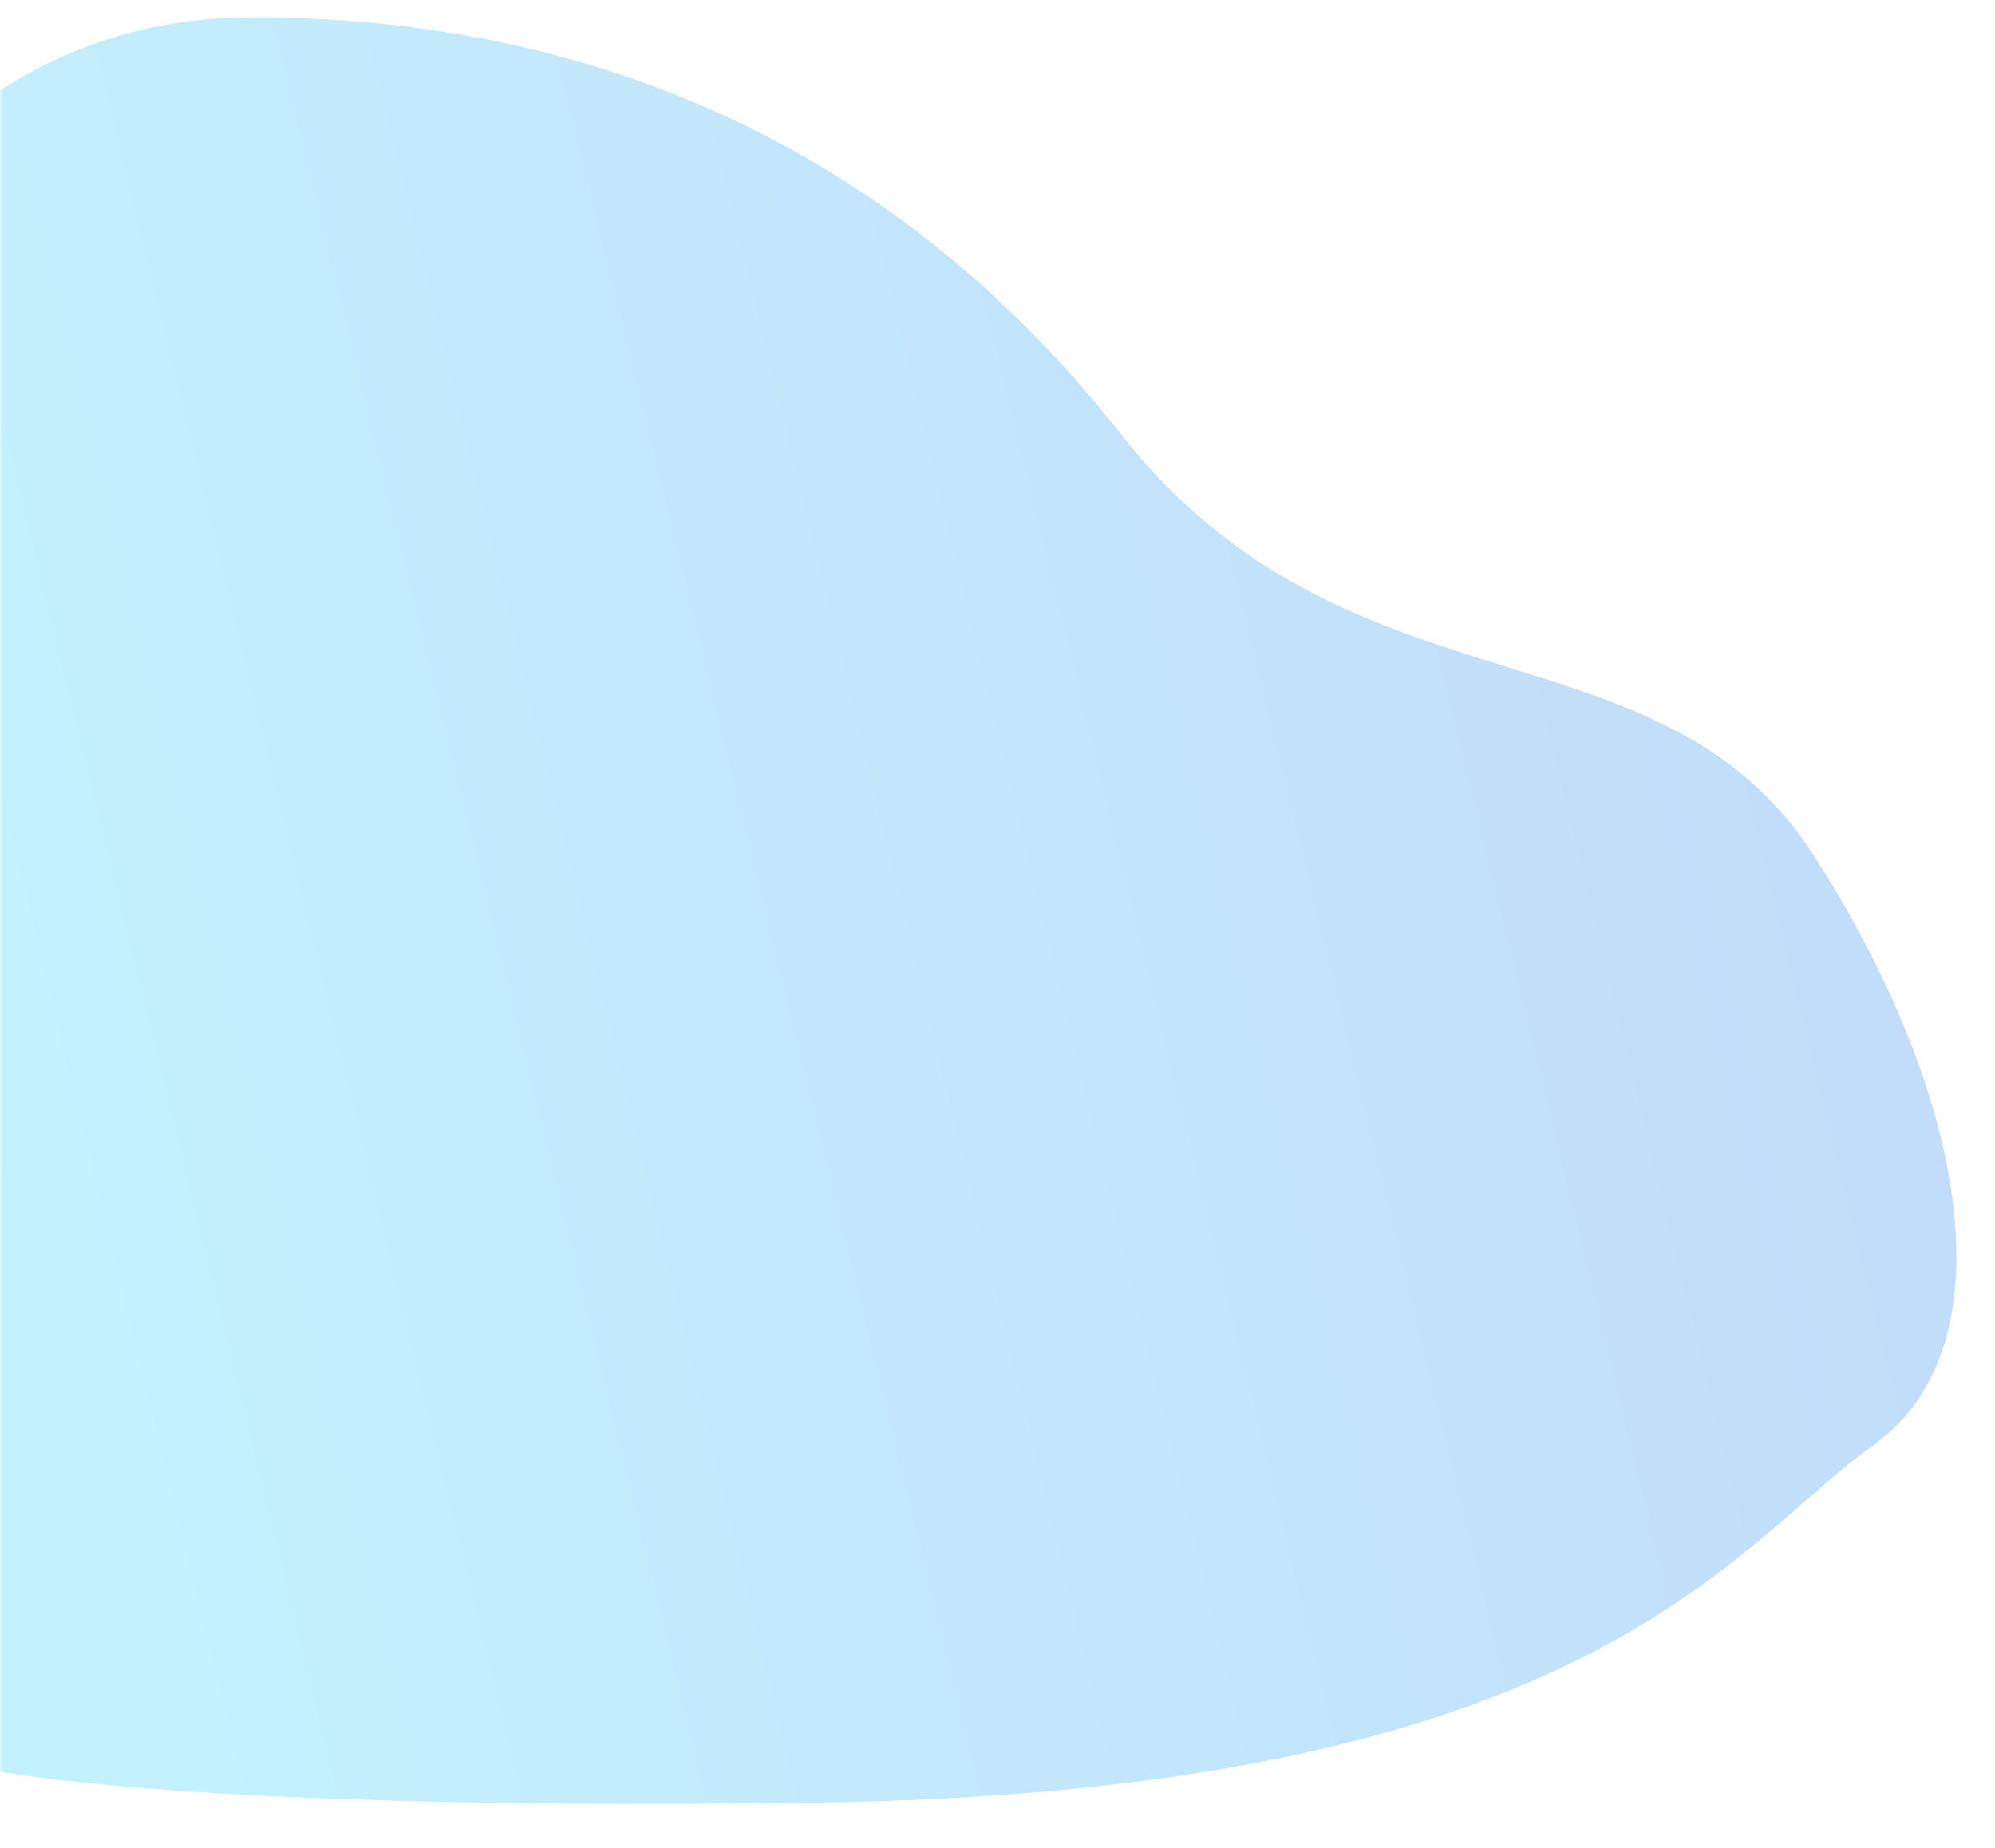 <svg width="461" height="427" viewBox="0 0 461 427" fill="none" xmlns="http://www.w3.org/2000/svg">
<mask id="mask0" mask-type="alpha" maskUnits="userSpaceOnUse" x="0" y="0" width="461" height="427">
<rect width="461" height="427" fill="#C4C4C4"/>
</mask>
<g mask="url(#mask0)">
<path d="M-50 81.784C-50 81.784 -20.567 4.149 57.922 4.001C136.411 3.852 206.723 33.746 259.049 100.375C311.375 167.004 383.471 142.315 418.999 197.493C454.527 252.67 464.933 311.268 432.824 334.023C400.715 356.778 367.714 414.186 188.736 416.565C9.758 418.945 -17.148 405.411 -17.148 405.411L-50 81.784Z" fill="url(#paint0_linear)"/>
</g>
<defs>
<linearGradient id="paint0_linear" x1="434.5" y1="178.363" x2="-6.5" y2="285.863" gradientUnits="userSpaceOnUse">
<stop stop-color="#C2DCF9"/>
<stop offset="1" stop-color="#C3F2FE"/>
</linearGradient>
</defs>
</svg>
